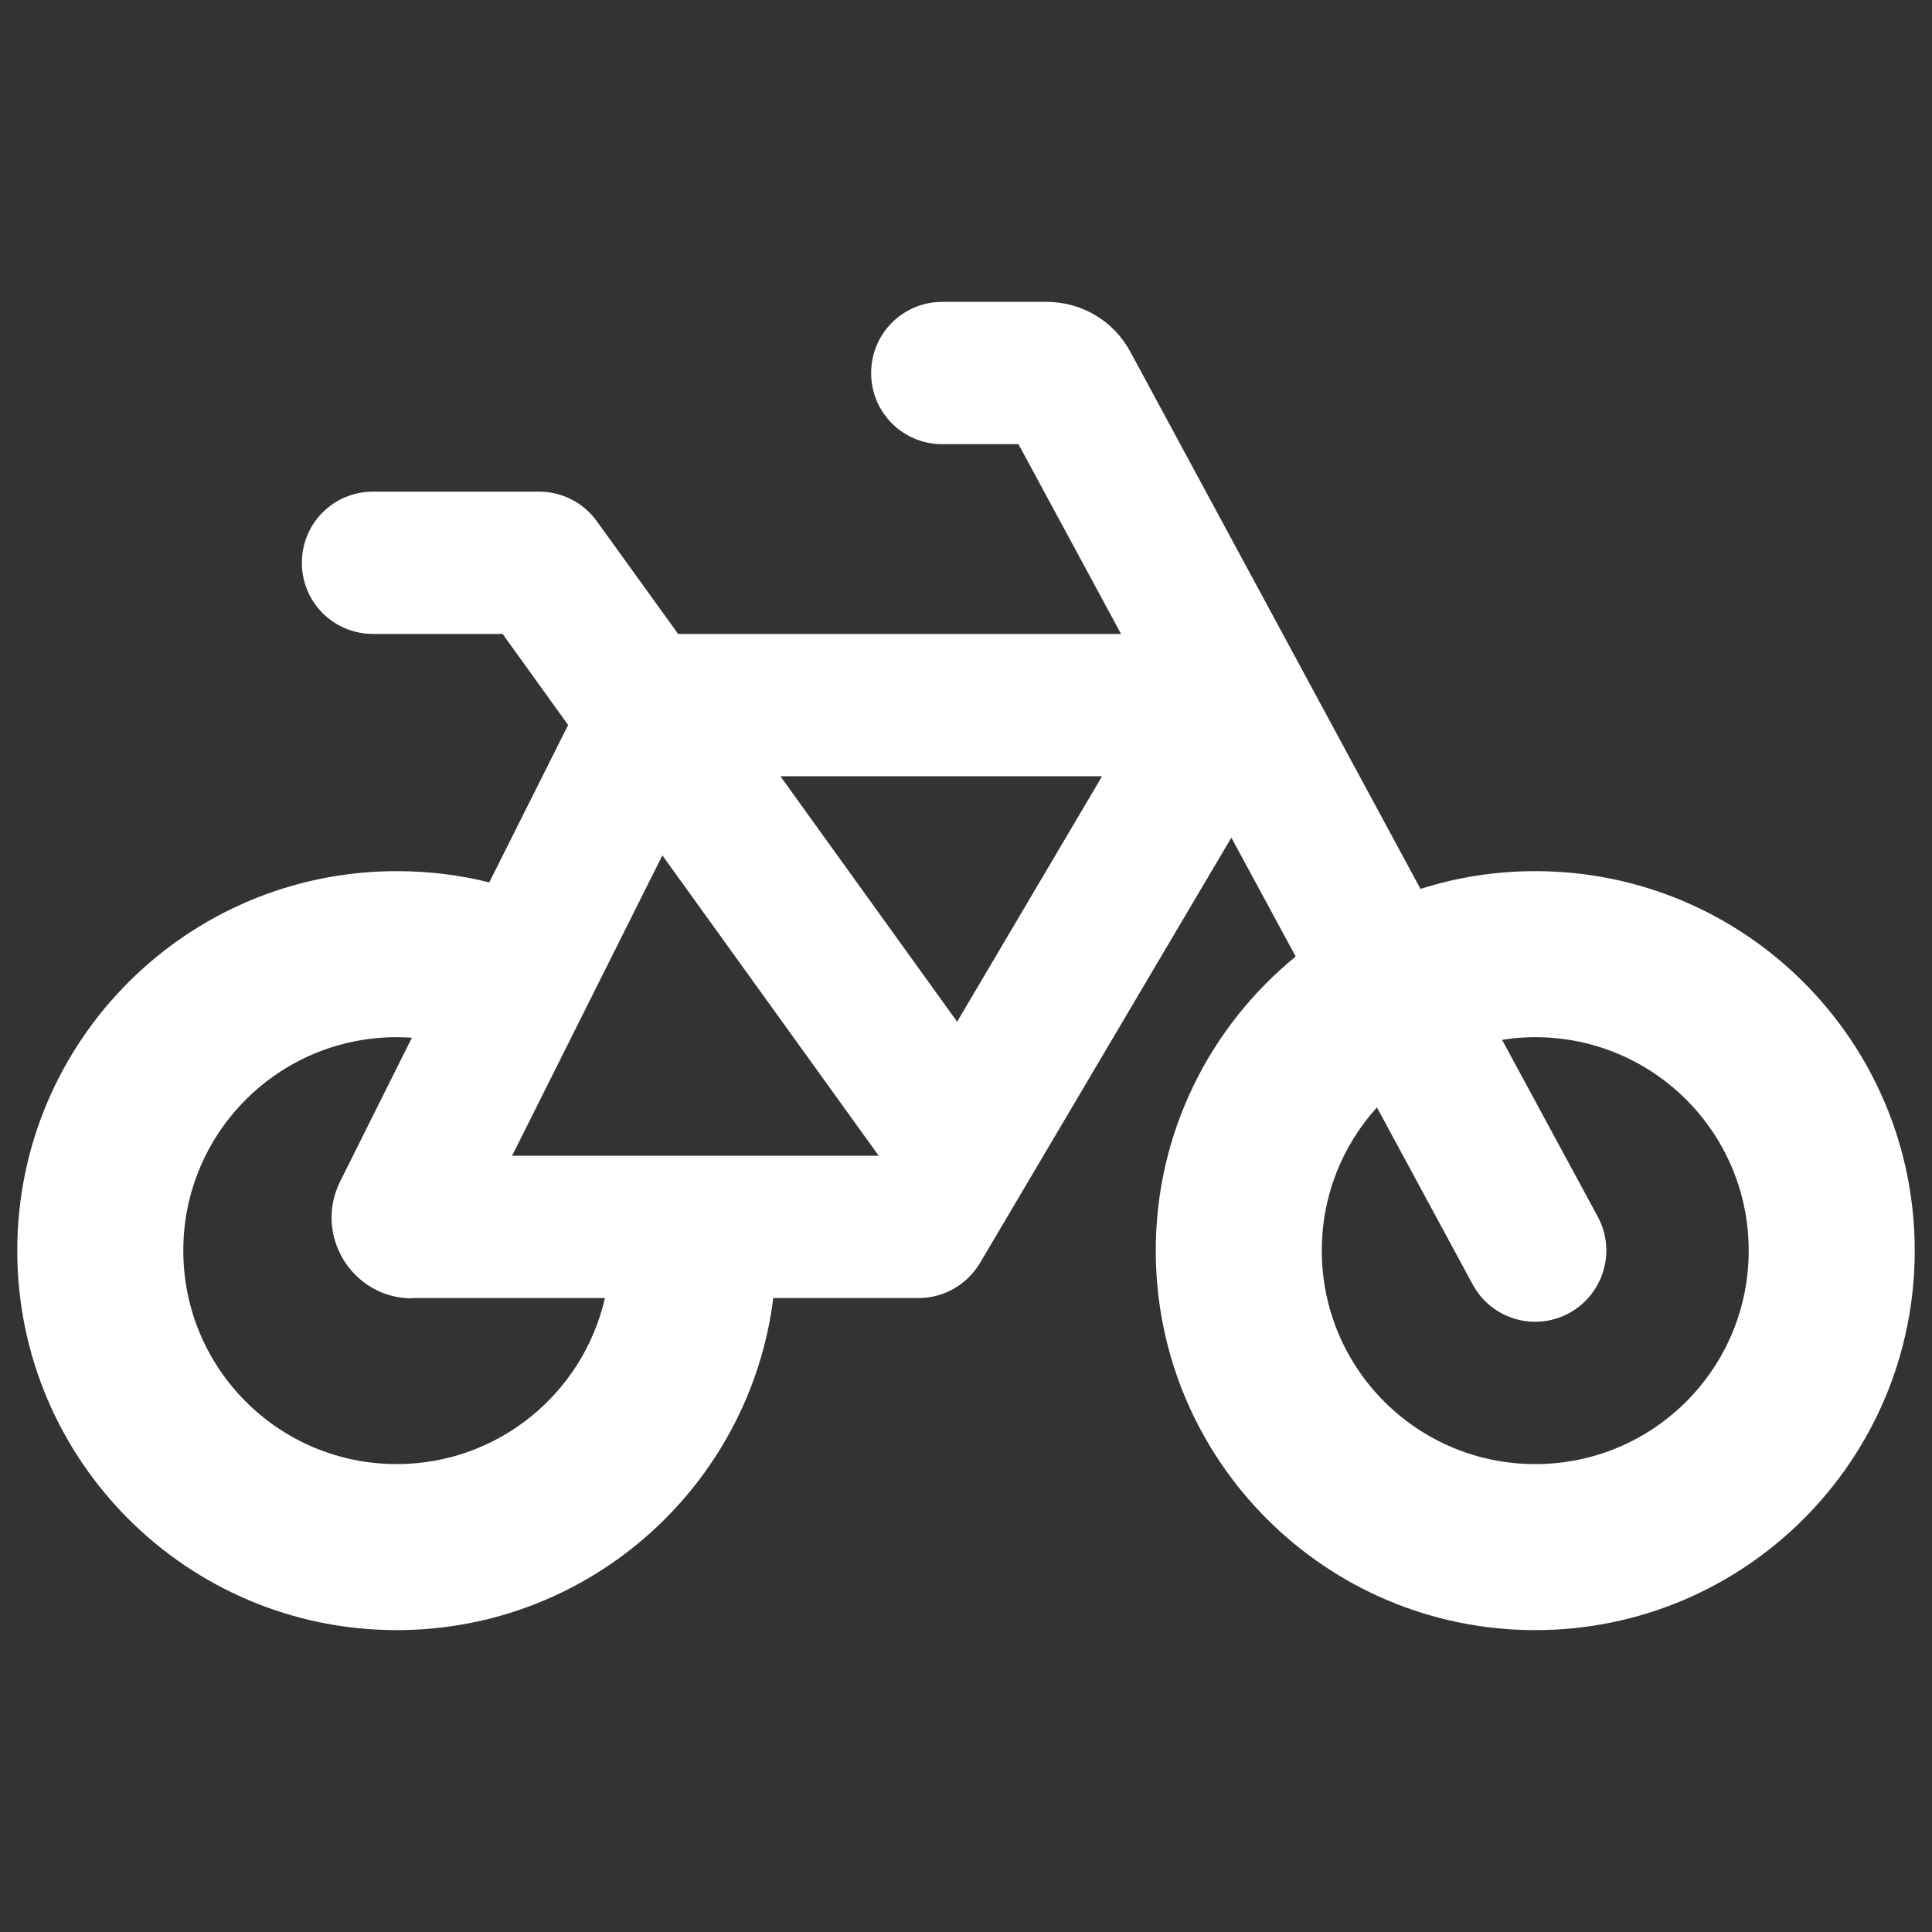 <?xml version="1.0" encoding="UTF-8"?>
<svg width="32px" height="32px" viewBox="0 0 32 32" version="1.1" xmlns="http://www.w3.org/2000/svg" xmlns:xlink="http://www.w3.org/1999/xlink">
    <rect x="0" y="0" width="32" height="32" fill="#333333" stroke="none"/>
    <!-- Generator: Sketch 63.1 (92452) - https://sketch.com -->
    <title>icon-bike</title>
    <desc>Created with Sketch.</desc>
    <g id="icon-bike" stroke="none" stroke-width="1" fill="none" fill-rule="evenodd">
        <path d="M15.607,5 C14.954,5 14.429,5.525 14.429,6.179 C14.429,6.832 14.954,7.357 15.607,7.357 L16.869,7.357 L18.568,10.5 L11.232,10.5 L9.886,8.634 C9.665,8.325 9.307,8.143 8.929,8.143 L6.179,8.143 C5.525,8.143 5,8.668 5,9.321 C5,9.975 5.525,10.5 6.179,10.5 L8.325,10.5 L9.41,12.008 L8.104,14.615 C7.612,14.492 7.097,14.429 6.571,14.429 C3.1,14.429 0.286,17.242 0.286,20.714 C0.286,24.186 3.1,27 6.571,27 C9.778,27 12.42,24.599 12.808,21.5 L15.214,21.5 C15.632,21.5 16.015,21.279 16.231,20.921 L20.395,13.874 L21.461,15.843 C20.046,16.997 19.143,18.75 19.143,20.714 C19.143,24.186 21.957,27 25.429,27 C28.9,27 31.714,24.186 31.714,20.714 C31.714,17.242 28.9,14.429 25.429,14.429 C24.766,14.429 24.127,14.532 23.528,14.723 L18.721,5.825 C18.446,5.314 17.915,5 17.336,5 L15.607,5 Z M22.806,18.342 L24.392,21.274 C24.702,21.849 25.419,22.06 25.988,21.75 C26.558,21.441 26.774,20.724 26.465,20.154 L24.879,17.223 C25.055,17.193 25.242,17.179 25.429,17.179 C27.383,17.179 28.964,18.76 28.964,20.714 C28.964,22.669 27.383,24.25 25.429,24.25 C23.474,24.25 21.893,22.669 21.893,20.714 C21.893,19.801 22.237,18.971 22.806,18.342 L22.806,18.342 Z M6.827,21.5 L10.019,21.5 C9.66,23.076 8.251,24.25 6.571,24.25 C4.617,24.25 3.036,22.669 3.036,20.714 C3.036,18.76 4.617,17.179 6.571,17.179 C6.655,17.179 6.738,17.183 6.822,17.188 L5.633,19.57 C5.192,20.459 5.835,21.505 6.827,21.505 L6.827,21.5 Z M8.482,19.143 L10.971,14.168 L14.551,19.138 L14.546,19.143 L8.477,19.143 L8.482,19.143 Z M12.931,12.857 L18.254,12.857 L15.853,16.923 L12.926,12.857 L12.931,12.857 Z" id="Shape" fill="#FFFFFF" fill-rule="nonzero"></path>
    </g>
</svg>